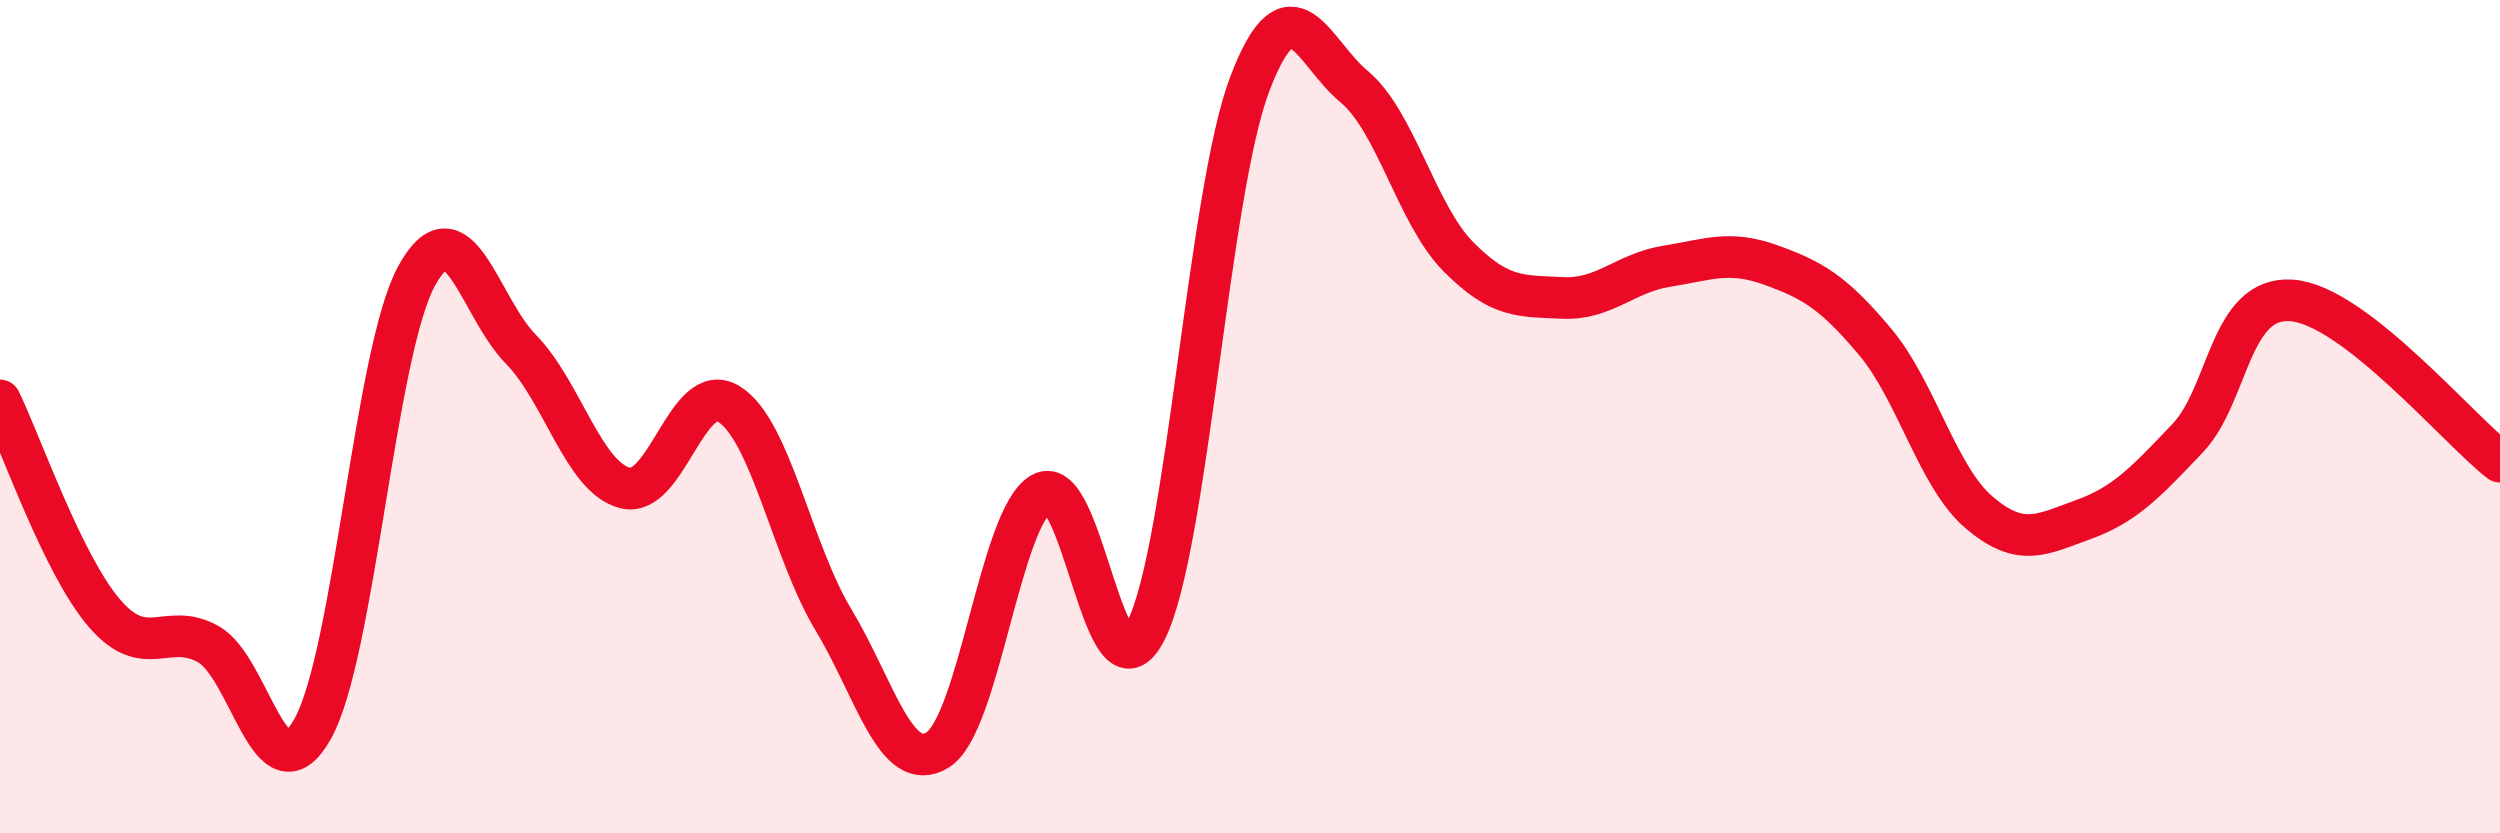 
    <svg width="60" height="20" viewBox="0 0 60 20" xmlns="http://www.w3.org/2000/svg">
      <path
        d="M 0,9.61 C 0.5,10.63 1.5,13.54 2.5,14.71 C 3.5,15.88 4,14.9 5,15.46 C 6,16.02 6.5,19.27 7.5,17.5 C 8.5,15.73 9,8.44 10,6.62 C 11,4.8 11.5,7.36 12.5,8.38 C 13.5,9.4 14,11.45 15,11.71 C 16,11.97 16.5,9.07 17.5,9.7 C 18.5,10.33 19,13.21 20,14.87 C 21,16.53 21.5,18.61 22.5,18 C 23.5,17.39 24,12.41 25,11.84 C 26,11.27 26.5,17.11 27.5,15.14 C 28.5,13.17 29,4.61 30,2 C 31,-0.61 31.5,1.25 32.5,2.08 C 33.5,2.91 34,5.15 35,6.16 C 36,7.17 36.5,7.1 37.5,7.15 C 38.5,7.2 39,6.55 40,6.39 C 41,6.23 41.5,6 42.5,6.36 C 43.5,6.72 44,7.01 45,8.2 C 46,9.39 46.5,11.45 47.5,12.3 C 48.5,13.15 49,12.83 50,12.47 C 51,12.11 51.5,11.57 52.5,10.52 C 53.5,9.47 53.5,7.1 55,7.21 C 56.5,7.32 59,10.31 60,11.08L60 20L0 20Z"
        fill="#EB0A25"
        opacity="0.1"
        stroke-linecap="round"
        stroke-linejoin="round"
      />
      <path
        d="M 0,9.61 C 0.5,10.63 1.5,13.54 2.5,14.71 C 3.5,15.88 4,14.9 5,15.46 C 6,16.02 6.5,19.27 7.5,17.5 C 8.5,15.73 9,8.44 10,6.62 C 11,4.8 11.5,7.36 12.5,8.38 C 13.5,9.4 14,11.45 15,11.71 C 16,11.97 16.5,9.07 17.5,9.7 C 18.5,10.33 19,13.21 20,14.87 C 21,16.53 21.5,18.61 22.5,18 C 23.5,17.39 24,12.41 25,11.84 C 26,11.27 26.5,17.11 27.5,15.14 C 28.5,13.17 29,4.61 30,2 C 31,-0.61 31.5,1.25 32.5,2.08 C 33.5,2.91 34,5.15 35,6.16 C 36,7.17 36.5,7.1 37.5,7.15 C 38.5,7.2 39,6.55 40,6.39 C 41,6.23 41.5,6 42.5,6.36 C 43.5,6.72 44,7.01 45,8.2 C 46,9.39 46.5,11.45 47.5,12.3 C 48.5,13.15 49,12.83 50,12.47 C 51,12.11 51.5,11.57 52.5,10.52 C 53.5,9.47 53.5,7.1 55,7.21 C 56.5,7.32 59,10.31 60,11.08"
        stroke="#EB0A25"
        stroke-width="1"
        fill="none"
        stroke-linecap="round"
        stroke-linejoin="round"
      />
    </svg>
  